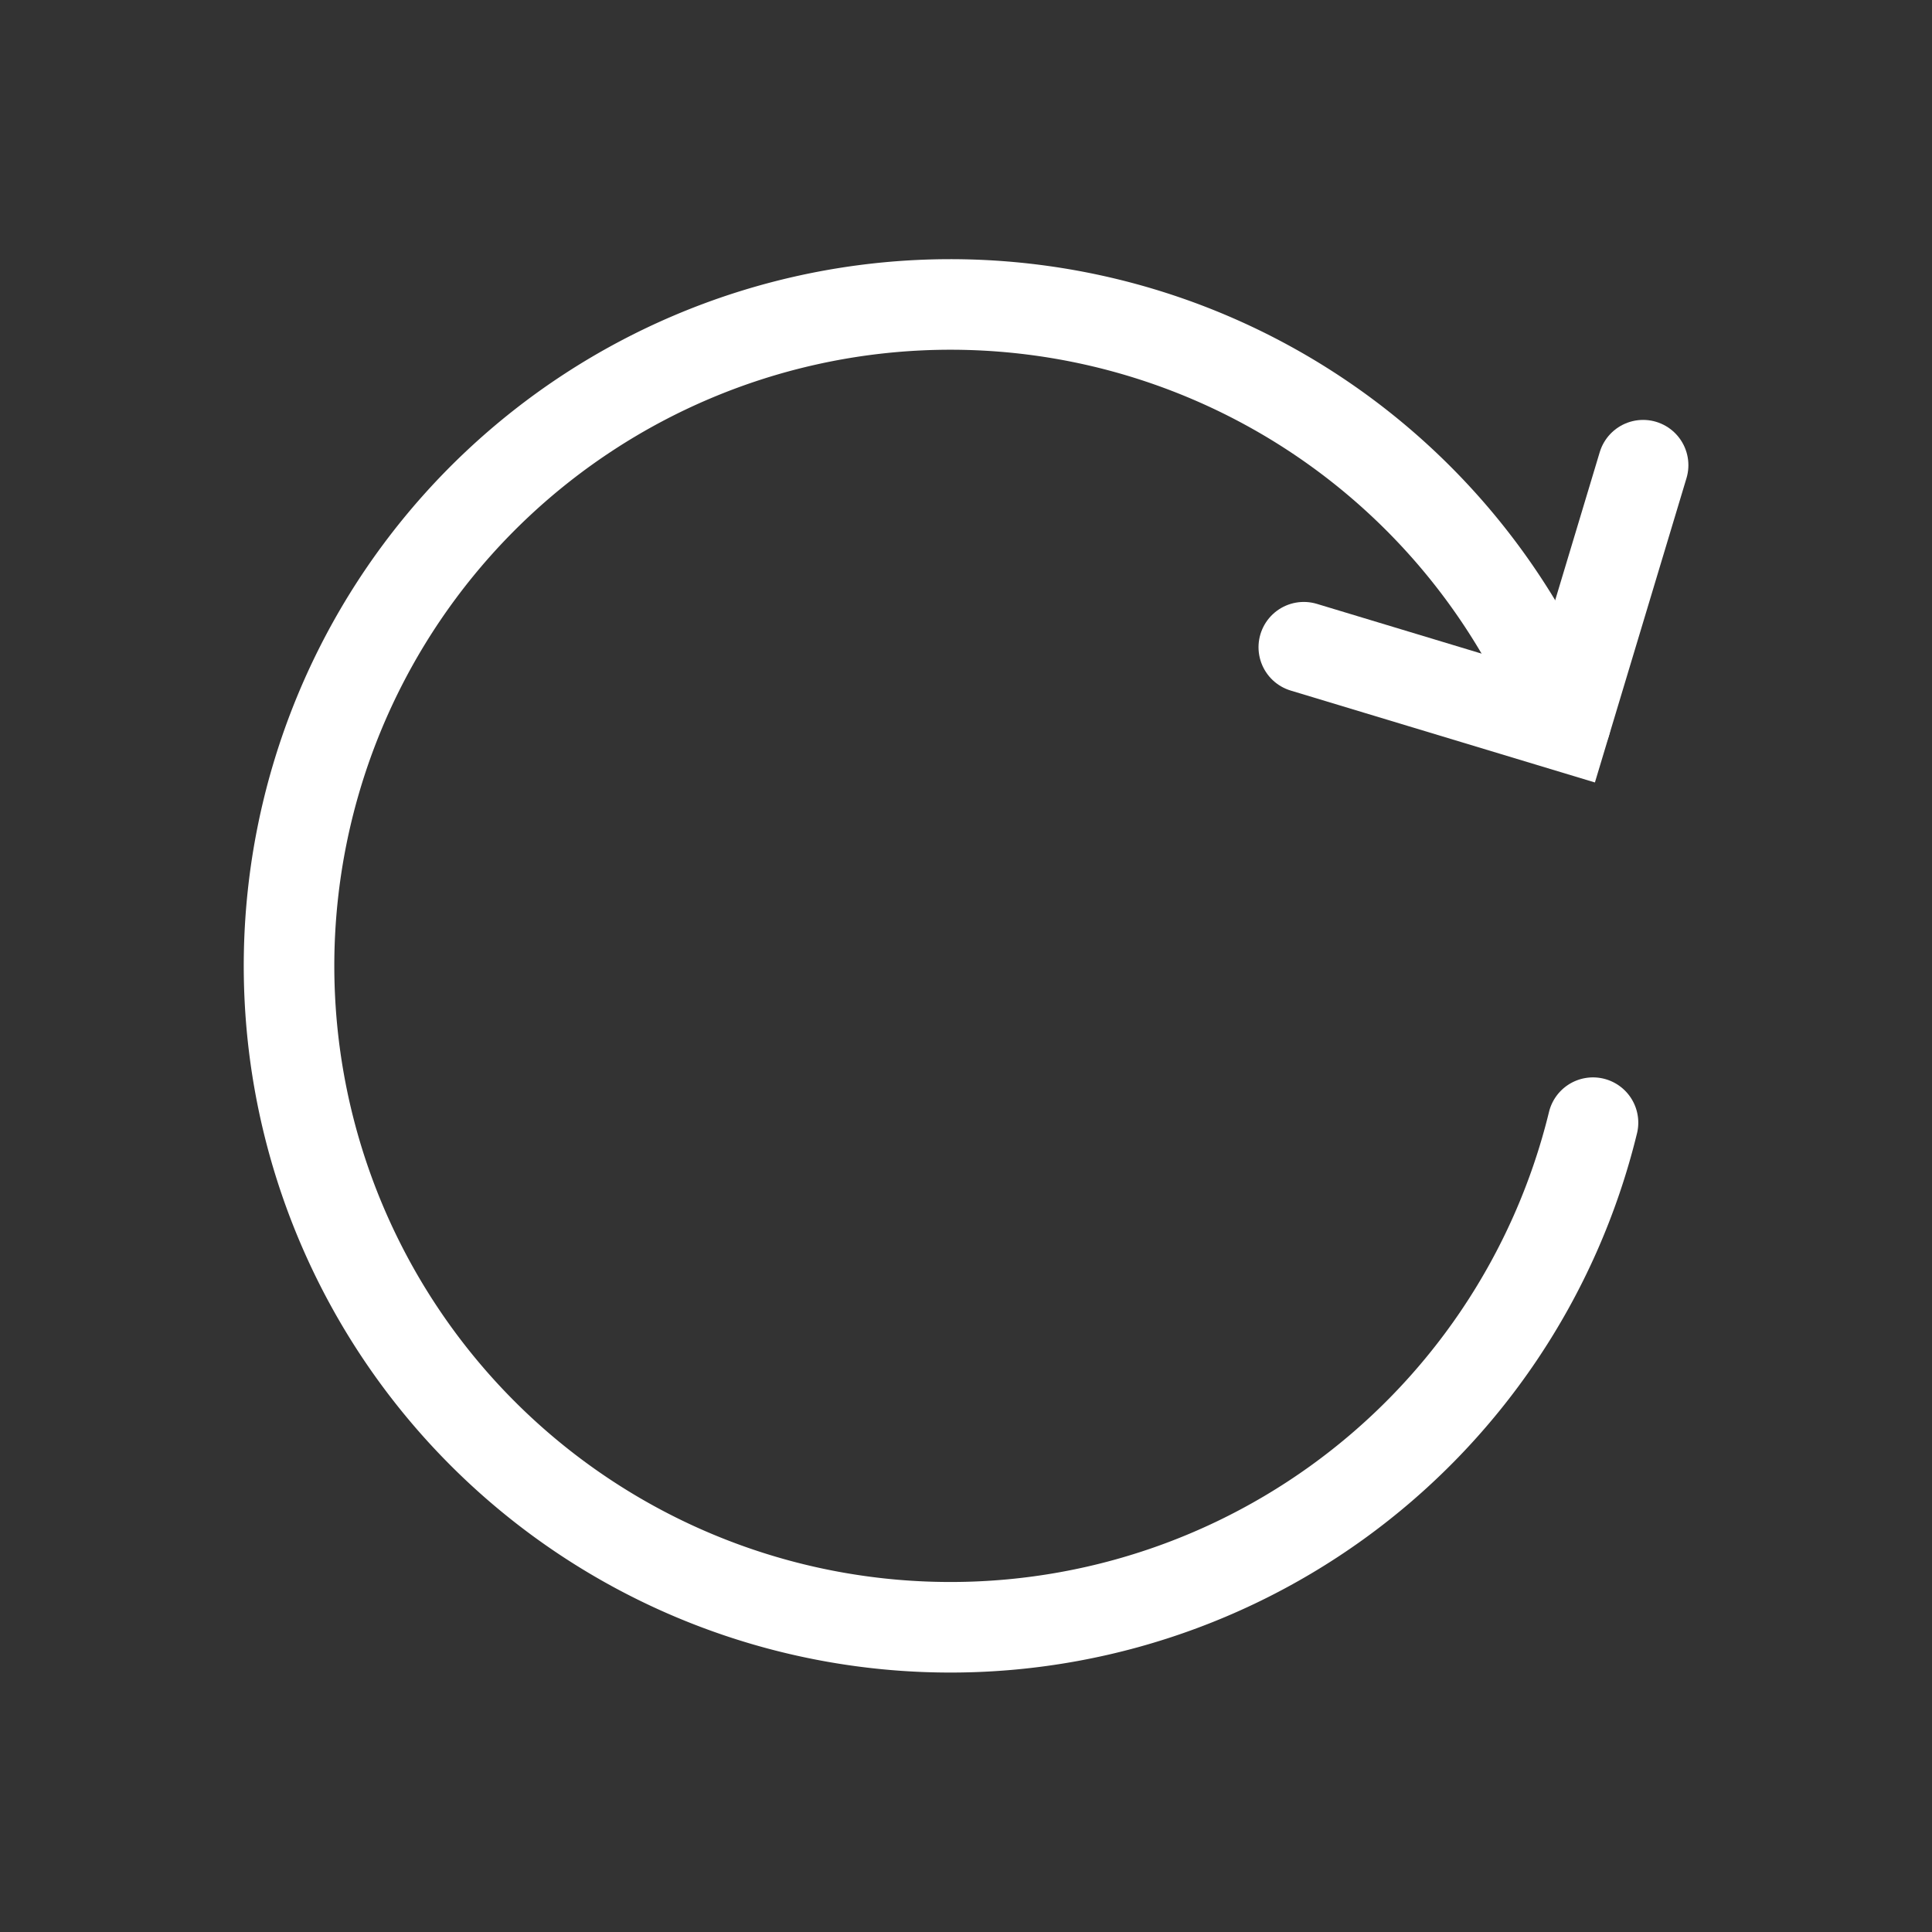 <!DOCTYPE svg PUBLIC "-//W3C//DTD SVG 1.1//EN" "http://www.w3.org/Graphics/SVG/1.1/DTD/svg11.dtd">
<svg width="800px" height="800px" viewBox="0 0 64 64" xmlns="http://www.w3.org/2000/svg" stroke-width="3" stroke="#FFFFFF" fill="none">
<rect x="0" y="0" width="64" height="64" fill="#333333" stroke="none"/>
<g id="SVGRepo_bgCarrier" stroke-width="0"/>
<g id="SVGRepo_tracerCarrier" stroke-linecap="round" stroke-linejoin="round"/>
<g id="SVGRepo_iconCarrier">
<g transform="scale(-1, 1) translate(-64, 0)">
<polyline points="9.57 15.41 12.17 24.05 20.81 21.44" stroke-linecap="round" />
<g transform="scale(-1, 1) translate(-3, 0)" transform-origin="center">
<path d="M26.93,41.41V23a.09.09,0,0,0-.16-.07s-2.58,3.69-4.17,4.78" stroke-linecap="round" />
<rect x="32.19" y="22.52" width="11.41" height="18.89" rx="5.7" />
</g>
<path d="M12.14,23.94a21.91,21.91,0,1,1-.91,13.25" stroke-linecap="round" />
</g>
</g>
</svg>